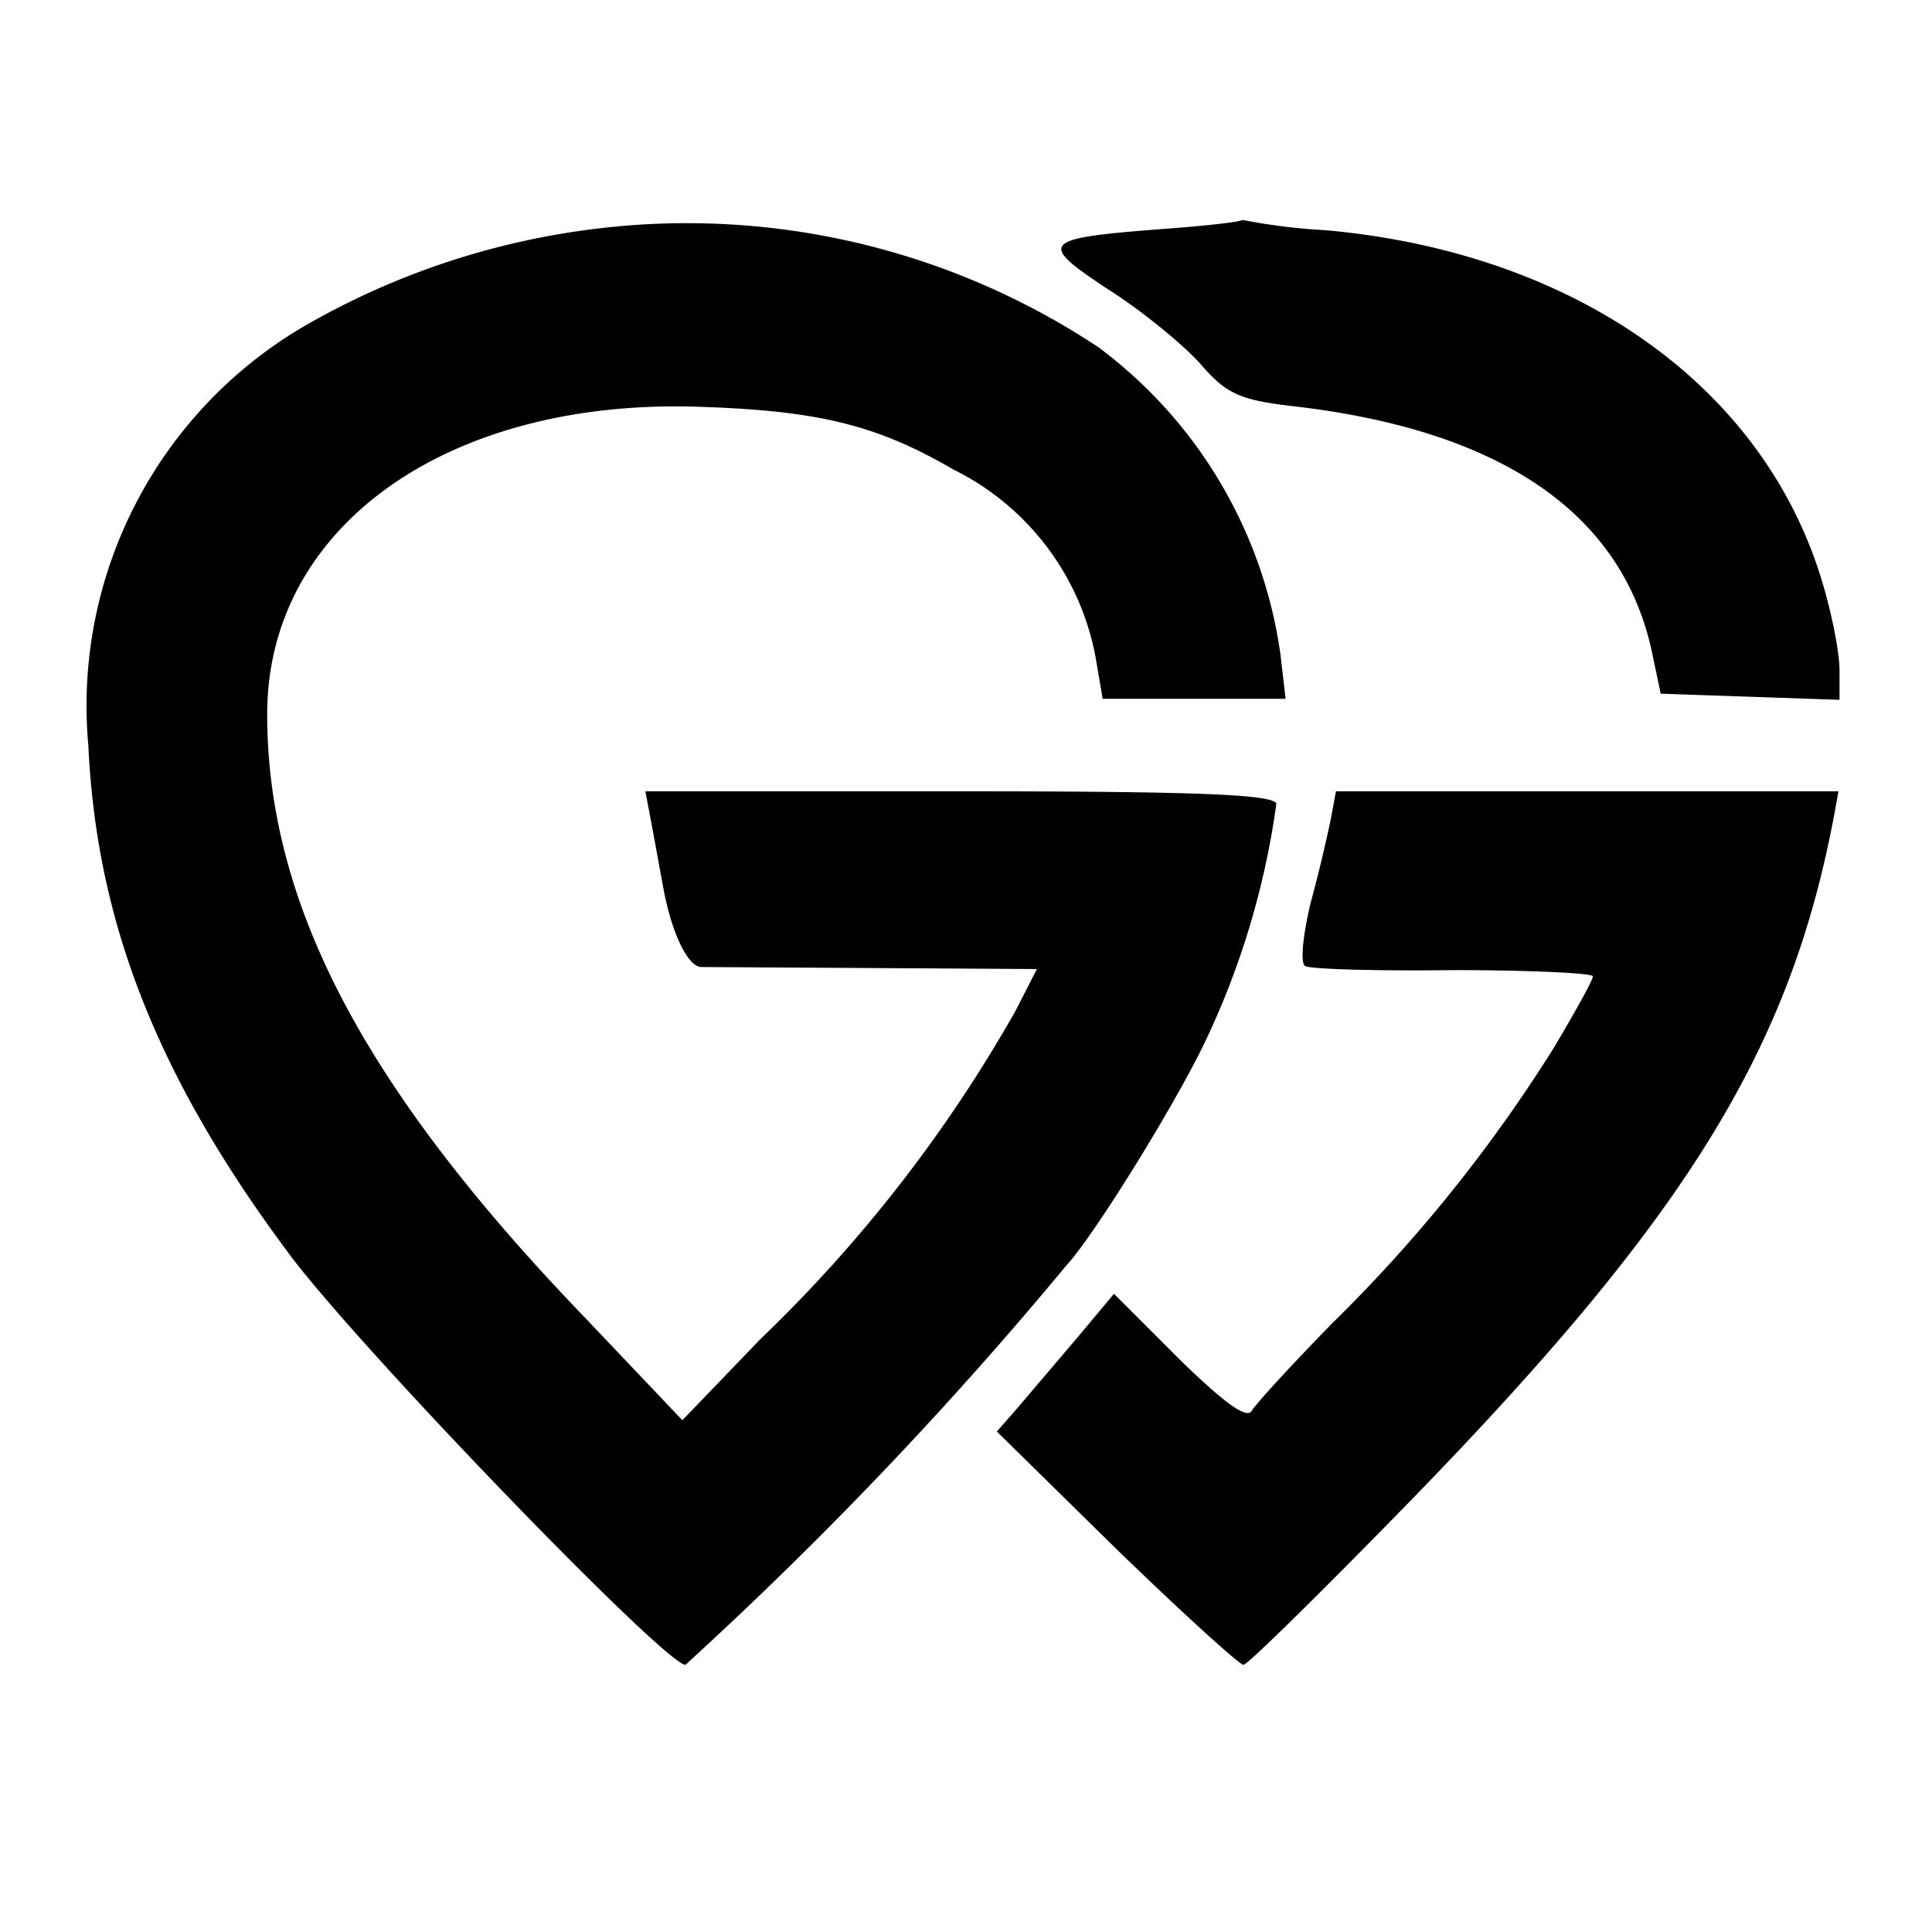 <svg xmlns="http://www.w3.org/2000/svg" version="1.0" viewBox="0 0 188 188"><path d="M58.5 22.2a74.7 74.7 0 00-29 9.6A42.8 42.8 0 008.6 72.6c.8 17 6.6 32 19.3 49.1 6.4 8.8 36.8 40.3 38.8 40.3a387 387 0 0037.1-38.9c2.6-2.8 10.5-15.5 13.5-21.8a78.6 78.6 0 006.9-23.1c-.3-.9-7.9-1.2-30.9-1.2H62.8l.7 3.7 1.1 6c.8 4.1 2.3 7.3 3.6 7.4l17 .1 15.7.1-2.1 4.1A139.2 139.2 0 0174 130.3l-7.6 7.9-9.4-9.9C35.5 106 26 88 26 69.5c0-18.4 17.8-30.9 42.5-29.9 11.3.4 16.9 1.8 24.3 6.1a25.6 25.6 0 0113.8 18.2l.7 4.1h17.8l-.5-4.3a45 45 0 00-17.7-29.9 72.4 72.4 0 00-48.4-11.6zM120.9 21.4c-.2.2-3.8.6-8 .9-11.6.9-12 1.3-5 5.9 3.3 2.1 7.3 5.4 8.9 7.2 2.5 2.9 3.8 3.5 8.8 4.1 20.5 2.3 32.4 10.5 35.2 24.2l.8 3.8 8.7.3 8.7.3v-2.9c0-1.6-.7-5.3-1.6-8.3-5.6-19.2-24-32.3-48.4-34.5a57.7 57.7 0 01-8.1-1z"/><path d="M129.5 79.7a151 151 0 01-2 8.3c-.7 3-1 5.7-.5 6 .4.3 6.9.5 14.4.4 7.5 0 13.6.3 13.6.6 0 .4-1.7 3.4-3.7 6.8a145.9 145.9 0 01-21.7 27c-3.9 4-7.4 7.8-7.8 8.5-.5.8-2.7-.8-7.1-5.1l-6.3-6.3-3.6 4.3-5.7 6.7-2.1 2.4 11.6 11.4c6.4 6.2 12 11.3 12.4 11.3.4 0 7.5-7 15.8-15.5 27.3-28 37.4-44.3 41.7-67.3l.4-2.2H130l-.5 2.7z"/></svg>